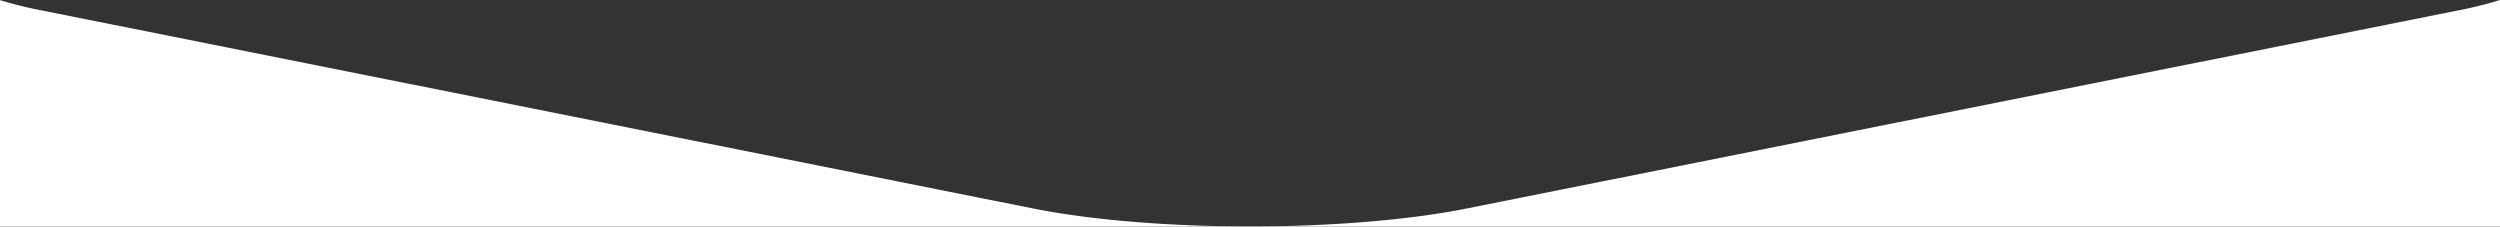 <svg id="Layer_1" data-name="Layer 1" xmlns="http://www.w3.org/2000/svg" viewBox="0 0 1920 174" preserveAspectRatio="xMidYMax"><rect x="0" y="0" width="1920" height="174" fill="#333333" stroke="none"/><defs><style>.cls-1{fill:#fff;}</style></defs><title>main-slider-shape</title><path class="cls-1" d="M1920,0V174H0V.1A305.46,305.46,0,0,0,32,8L793.26,160.08c92.1,18.42,241.29,18.42,333.38,0L1887.9,8A305.94,305.94,0,0,0,1920,0Z"/></svg>
